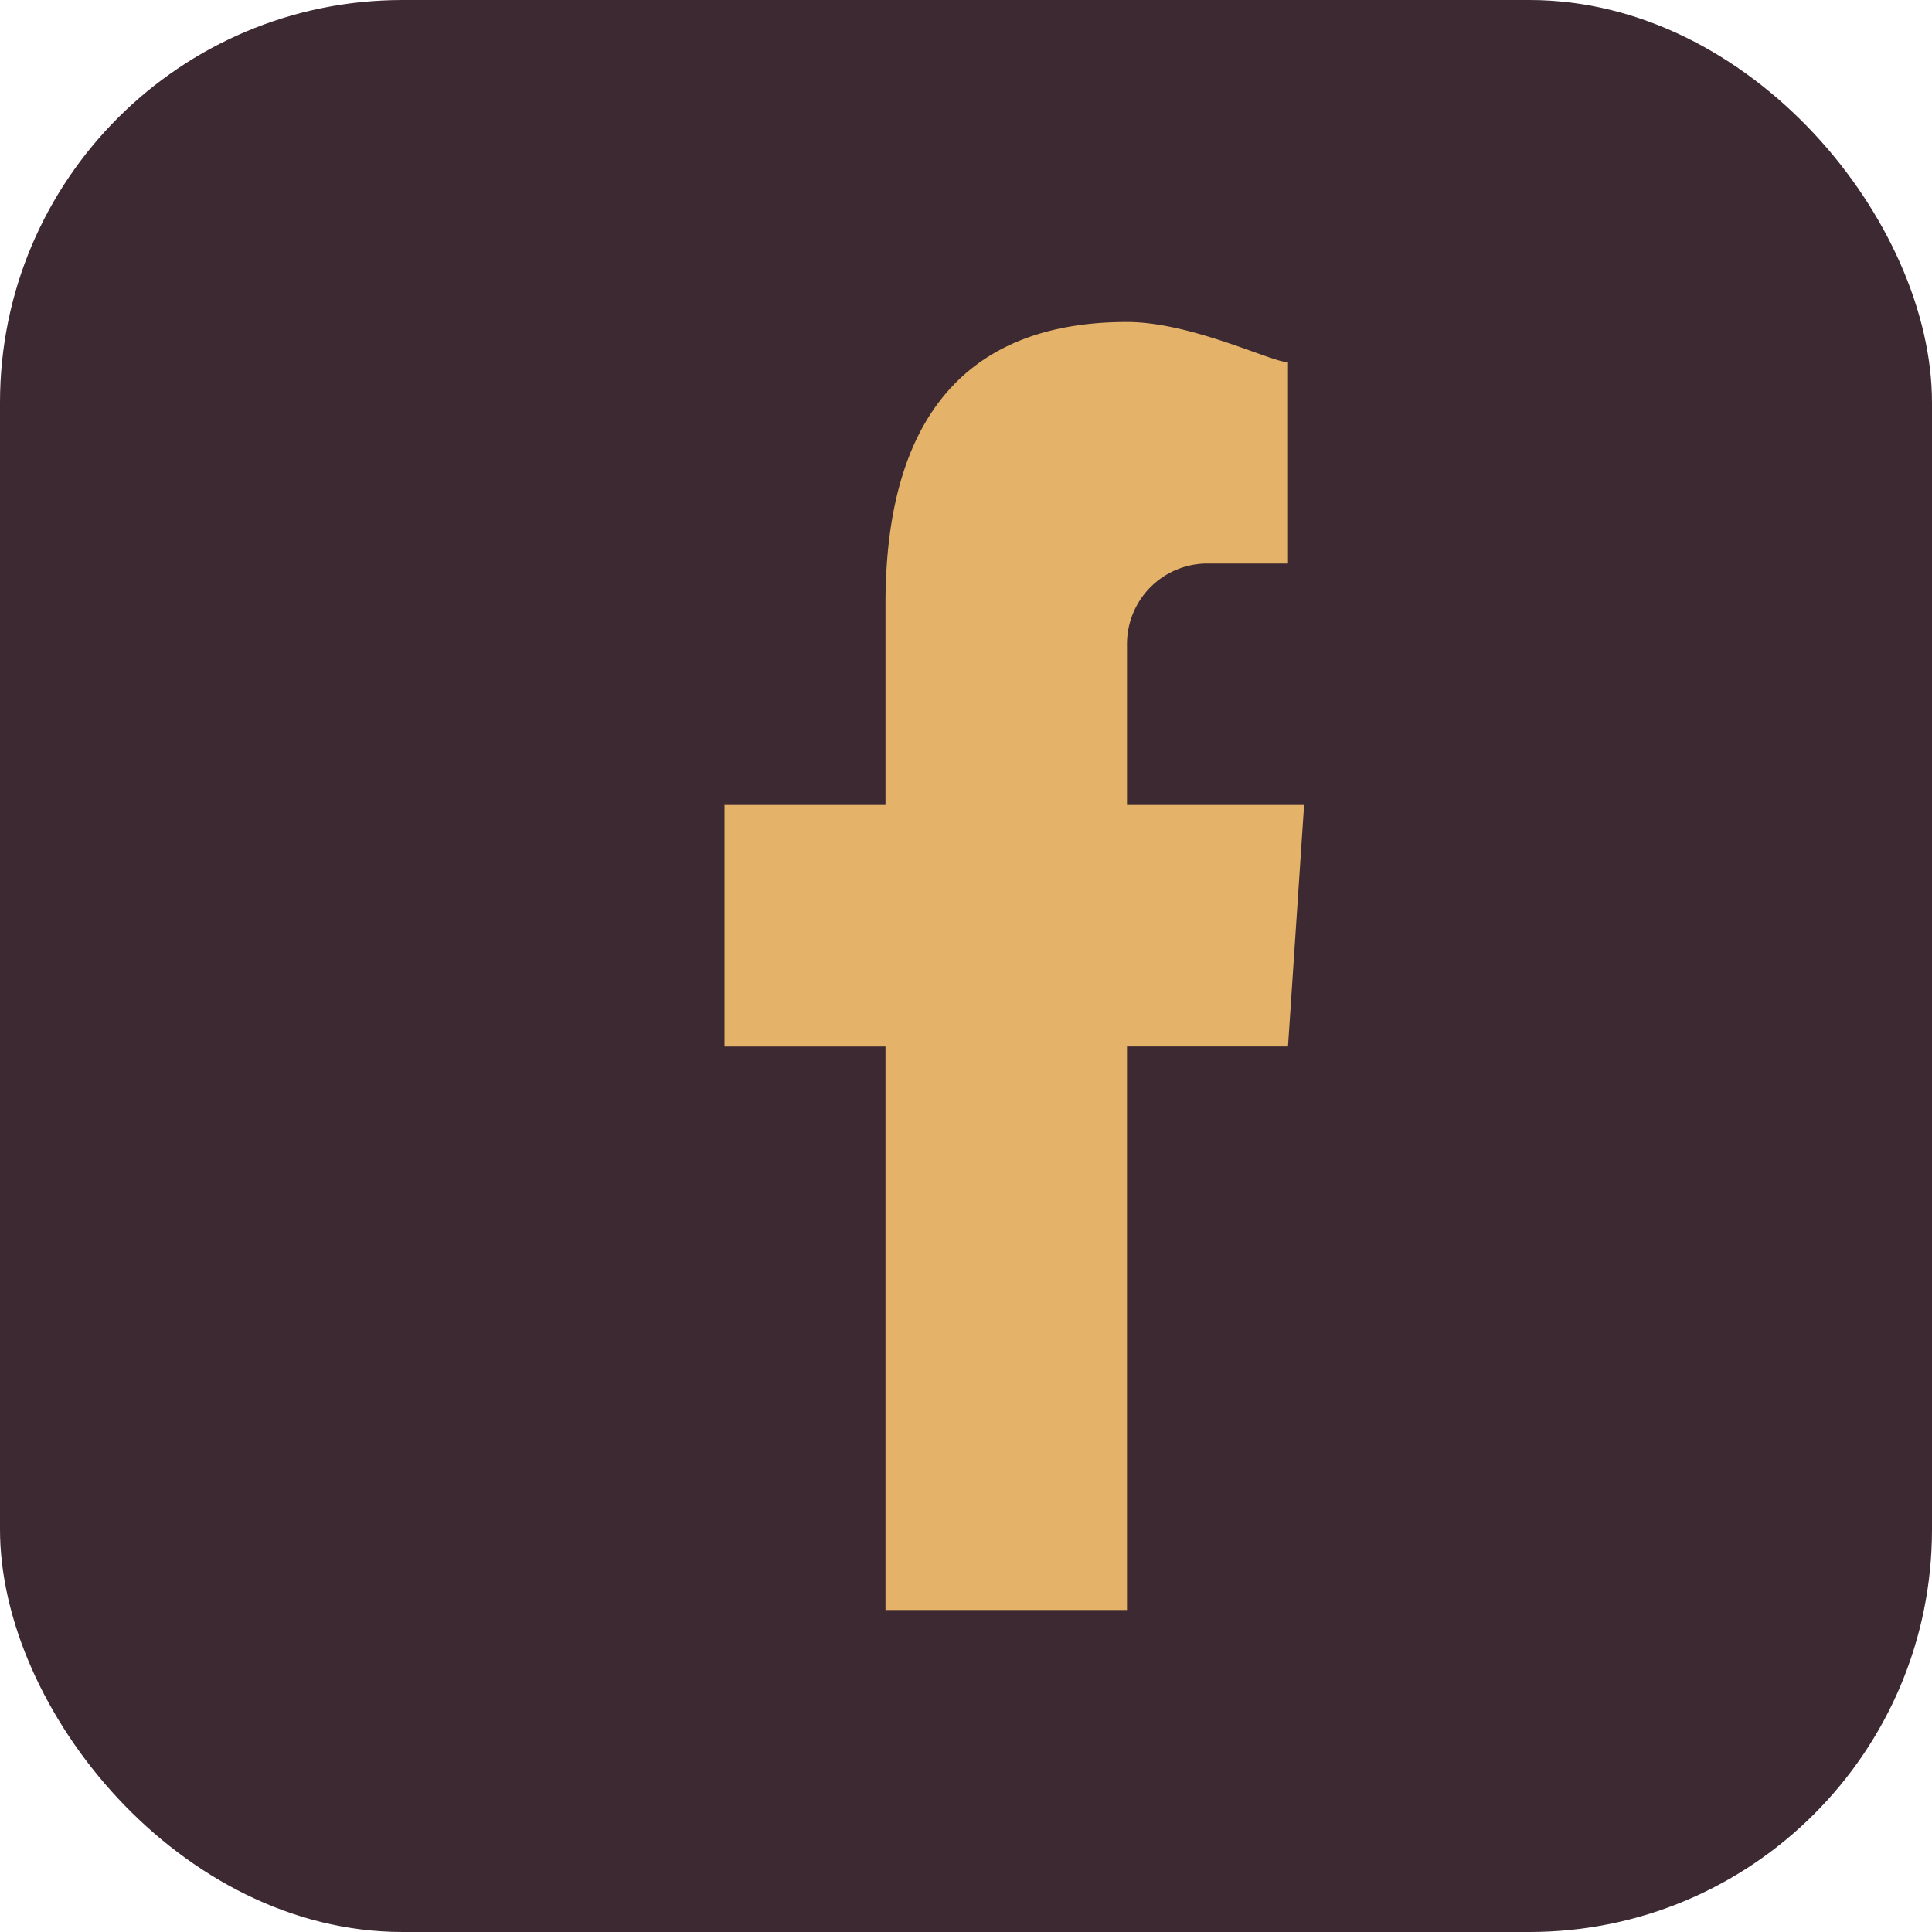 <?xml version="1.0" encoding="UTF-8"?>
<svg xmlns="http://www.w3.org/2000/svg" width="32" height="32" viewBox="0 0 24 24"><rect width="24" height="24" rx="5" fill="#3D2931"/><path d="M14 20v-7h2l.2-3H14V8a1 1 0 0 1 1-1h1V4.5C15.8 4.5 14.8 4 14 4c-2 0-3 1.2-3 3.5V10h-2v3h2v7h3z" fill="#E4B269"/></svg>